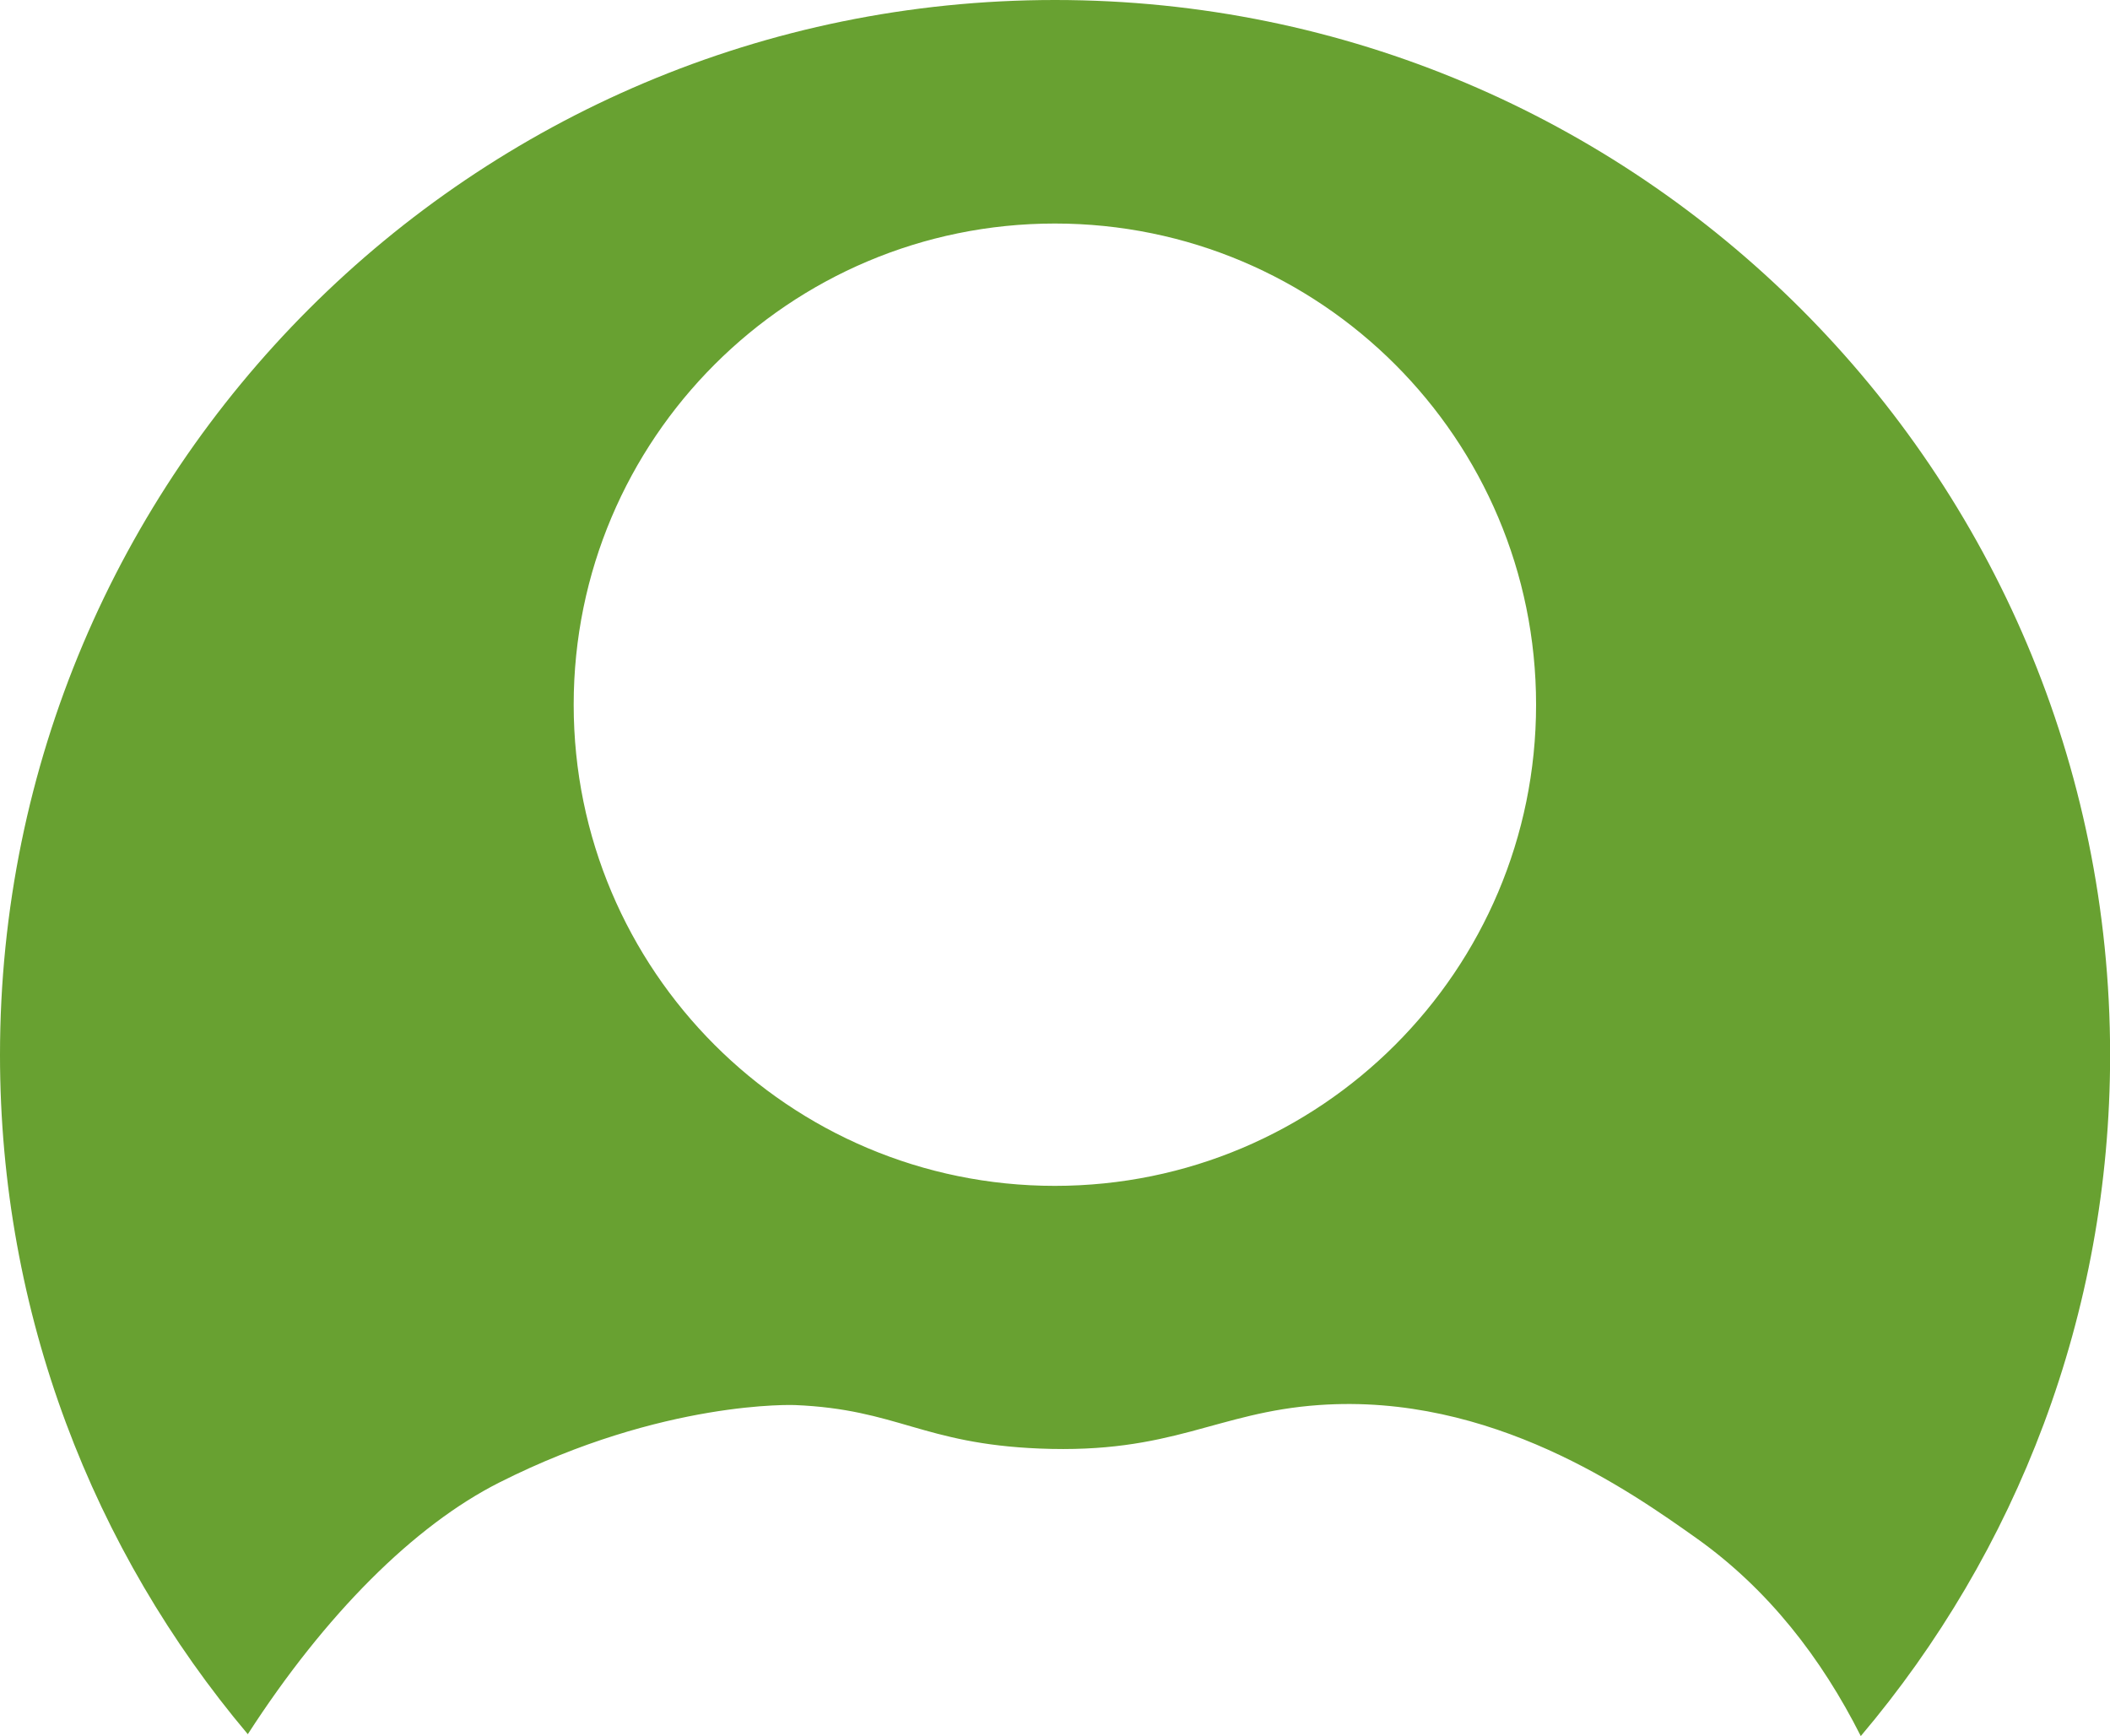 <?xml version="1.0" encoding="UTF-8"?>
<svg id="_レイヤー_1" data-name="レイヤー 1" xmlns="http://www.w3.org/2000/svg" viewBox="0 0 180 148.11">
  <defs>
    <style>
      .cls-1 {
        fill: #68a131;
      }
    </style>
  </defs>
  <path class="cls-1" d="m90,0C40.29,0,0,40.29,0,90c0,22.08,7.95,42.3,21.14,57.95,6.59-10.21,14.19-17.81,21.47-21.48,14-7.06,25.2-6.6,25.2-6.6,8.73.36,10.89,3.3,20.85,3.71,11.37.47,15.07-3.09,23.85-3.71,14.75-1.05,26.64,7.41,32.24,11.38,6.08,4.33,10.63,10.19,13.99,16.86,13.27-15.68,21.27-35.96,21.27-58.11C180,40.29,139.71,0,90,0Zm-.01,101.17c-22.67,0-41.05-18.38-41.05-41.05s18.38-41.05,41.05-41.05,41.05,18.38,41.05,41.05-18.38,41.05-41.05,41.05Z"/>
</svg>